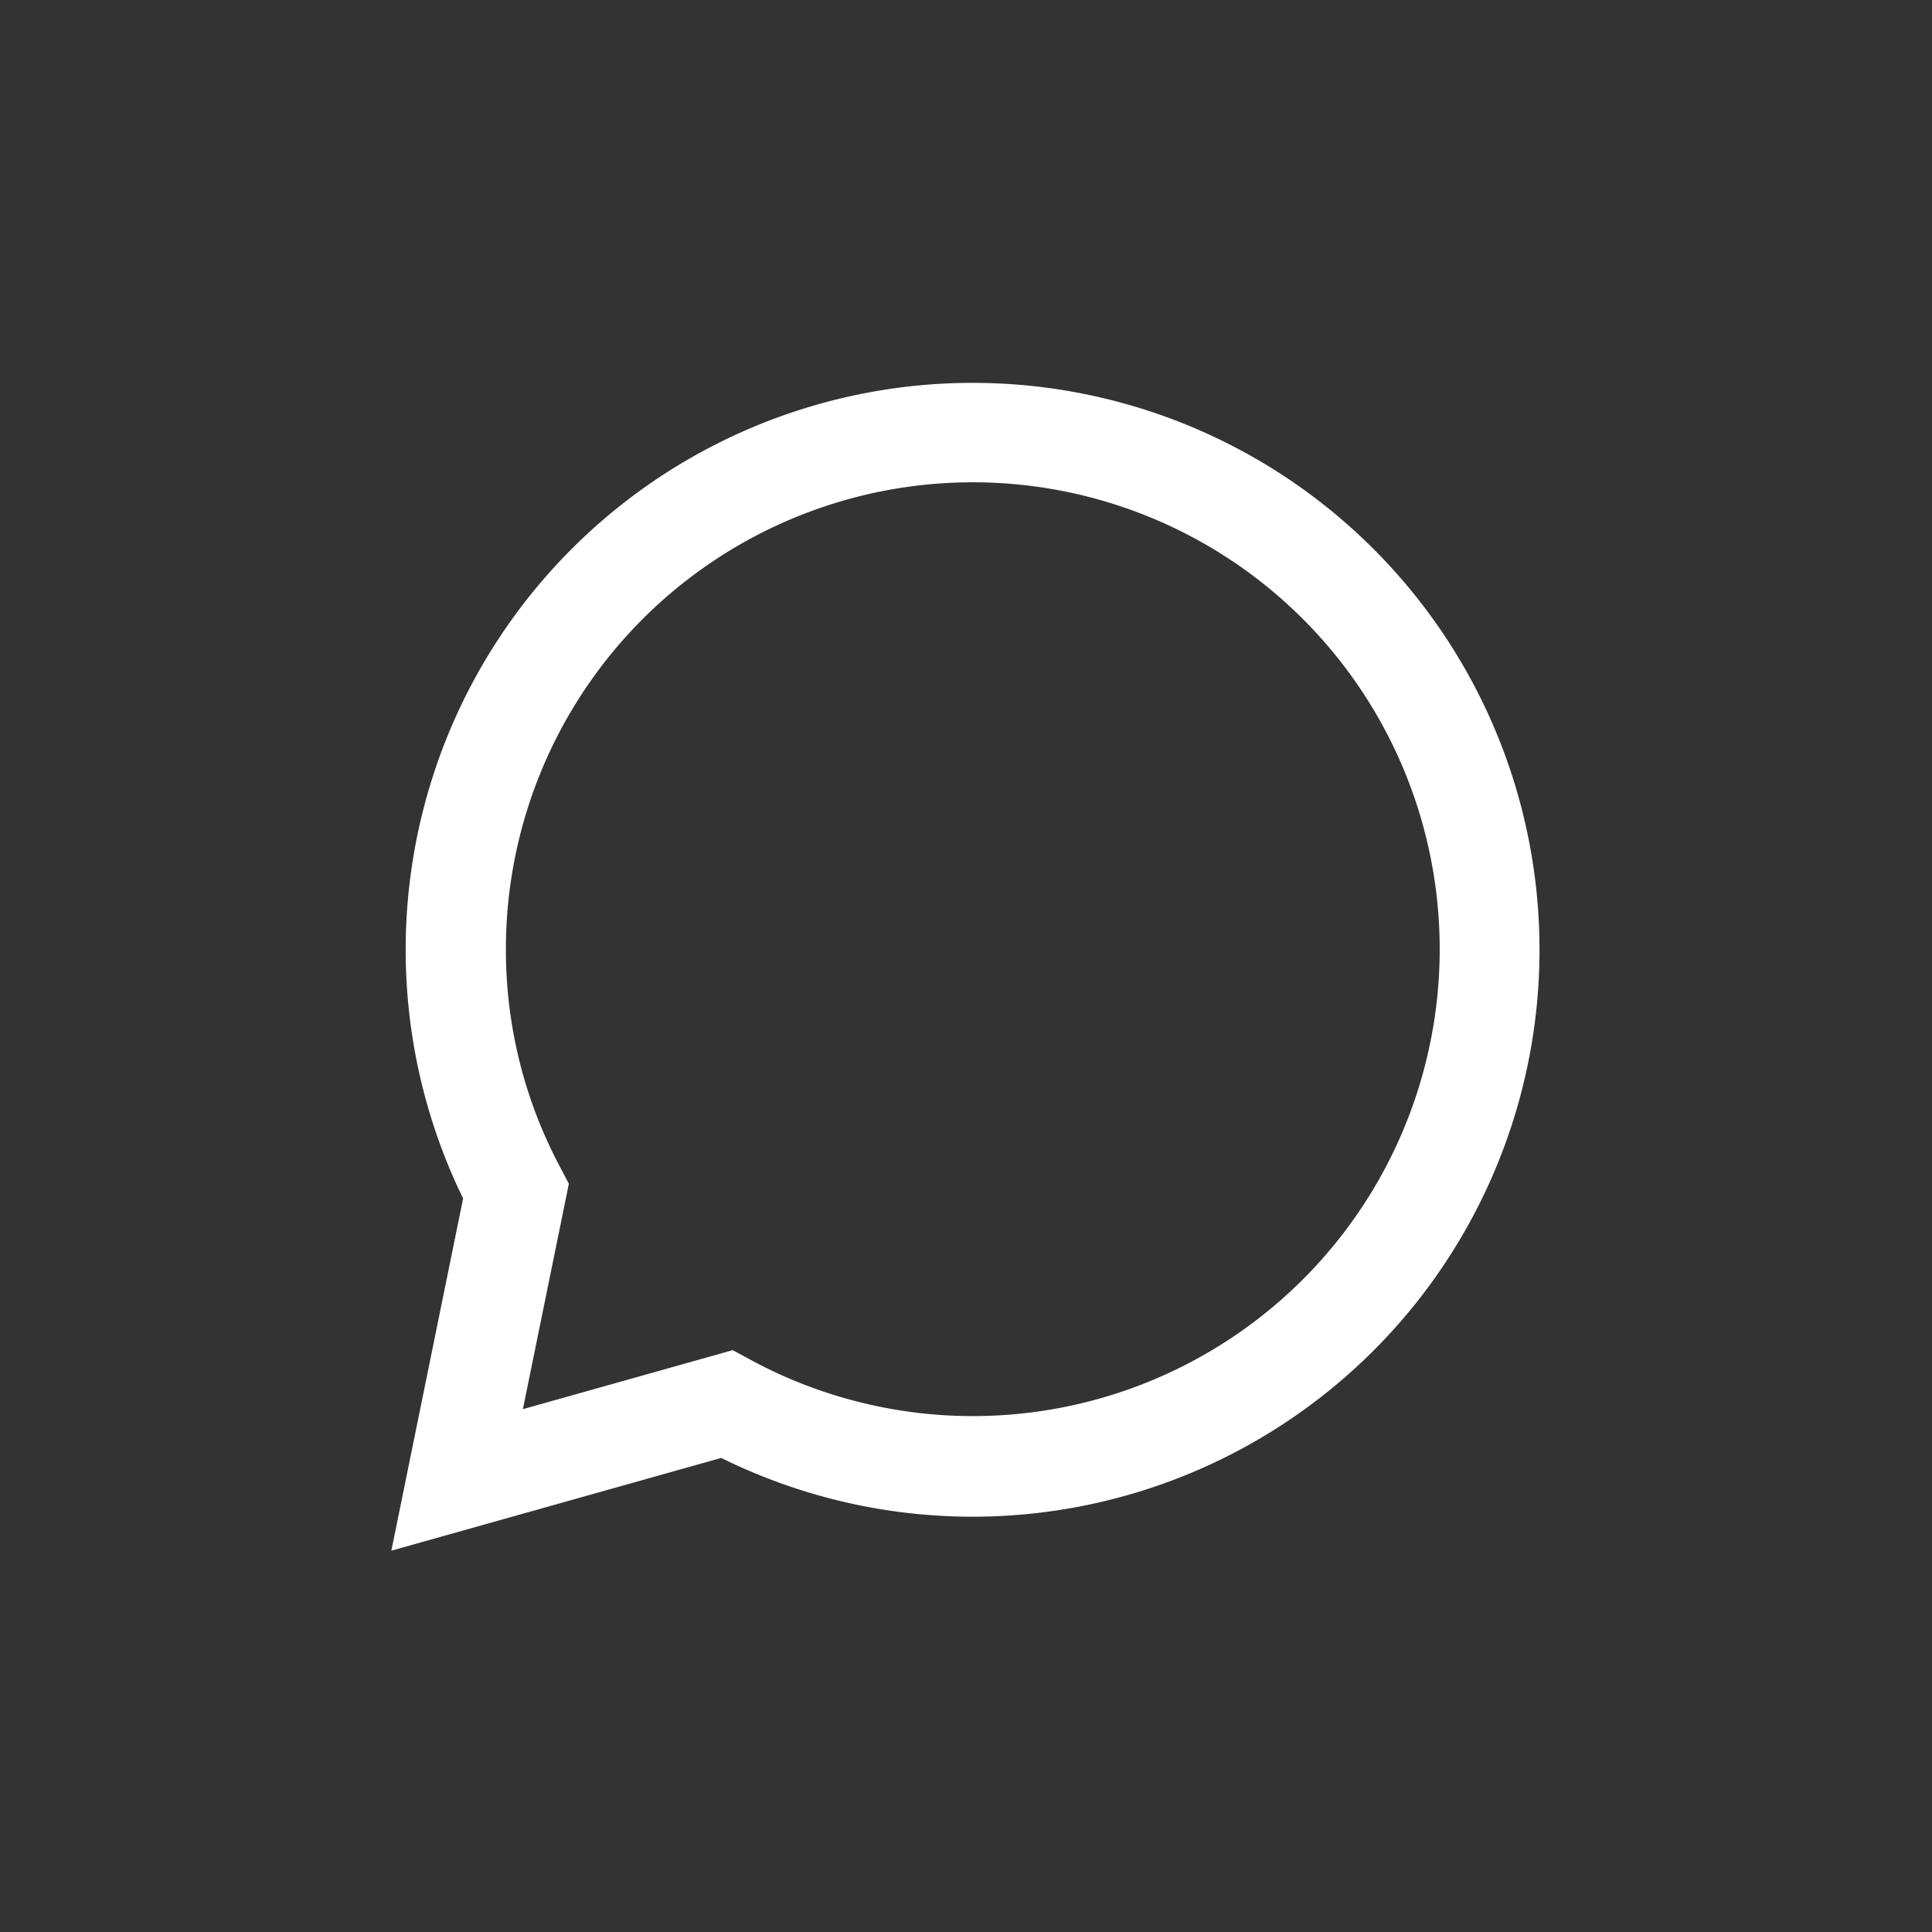<svg id="icon_comment"
  xmlns="http://www.w3.org/2000/svg" width="48" height="48" viewBox="0 0 48 48">
  <rect x="0" y="0" width="48" height="48" fill="#333333" stroke="none"/>
  <rect id="長方形_1800" data-name="長方形 1800" width="48" height="48" fill="none"/>
  <path id="パス_4109" data-name="パス 4109" d="M425.55,374.224l1.783-8.751a14.085,14.085,0,1,1,6.413,6.447Zm8.482-4.982.446.242a11.6,11.6,0,1,0-6.082-10.208,11.461,11.461,0,0,0,1.354,5.432l.21.4-1.142,5.6Z" transform="translate(-415.827 -335.698)" fill="#fff"/>
</svg>
